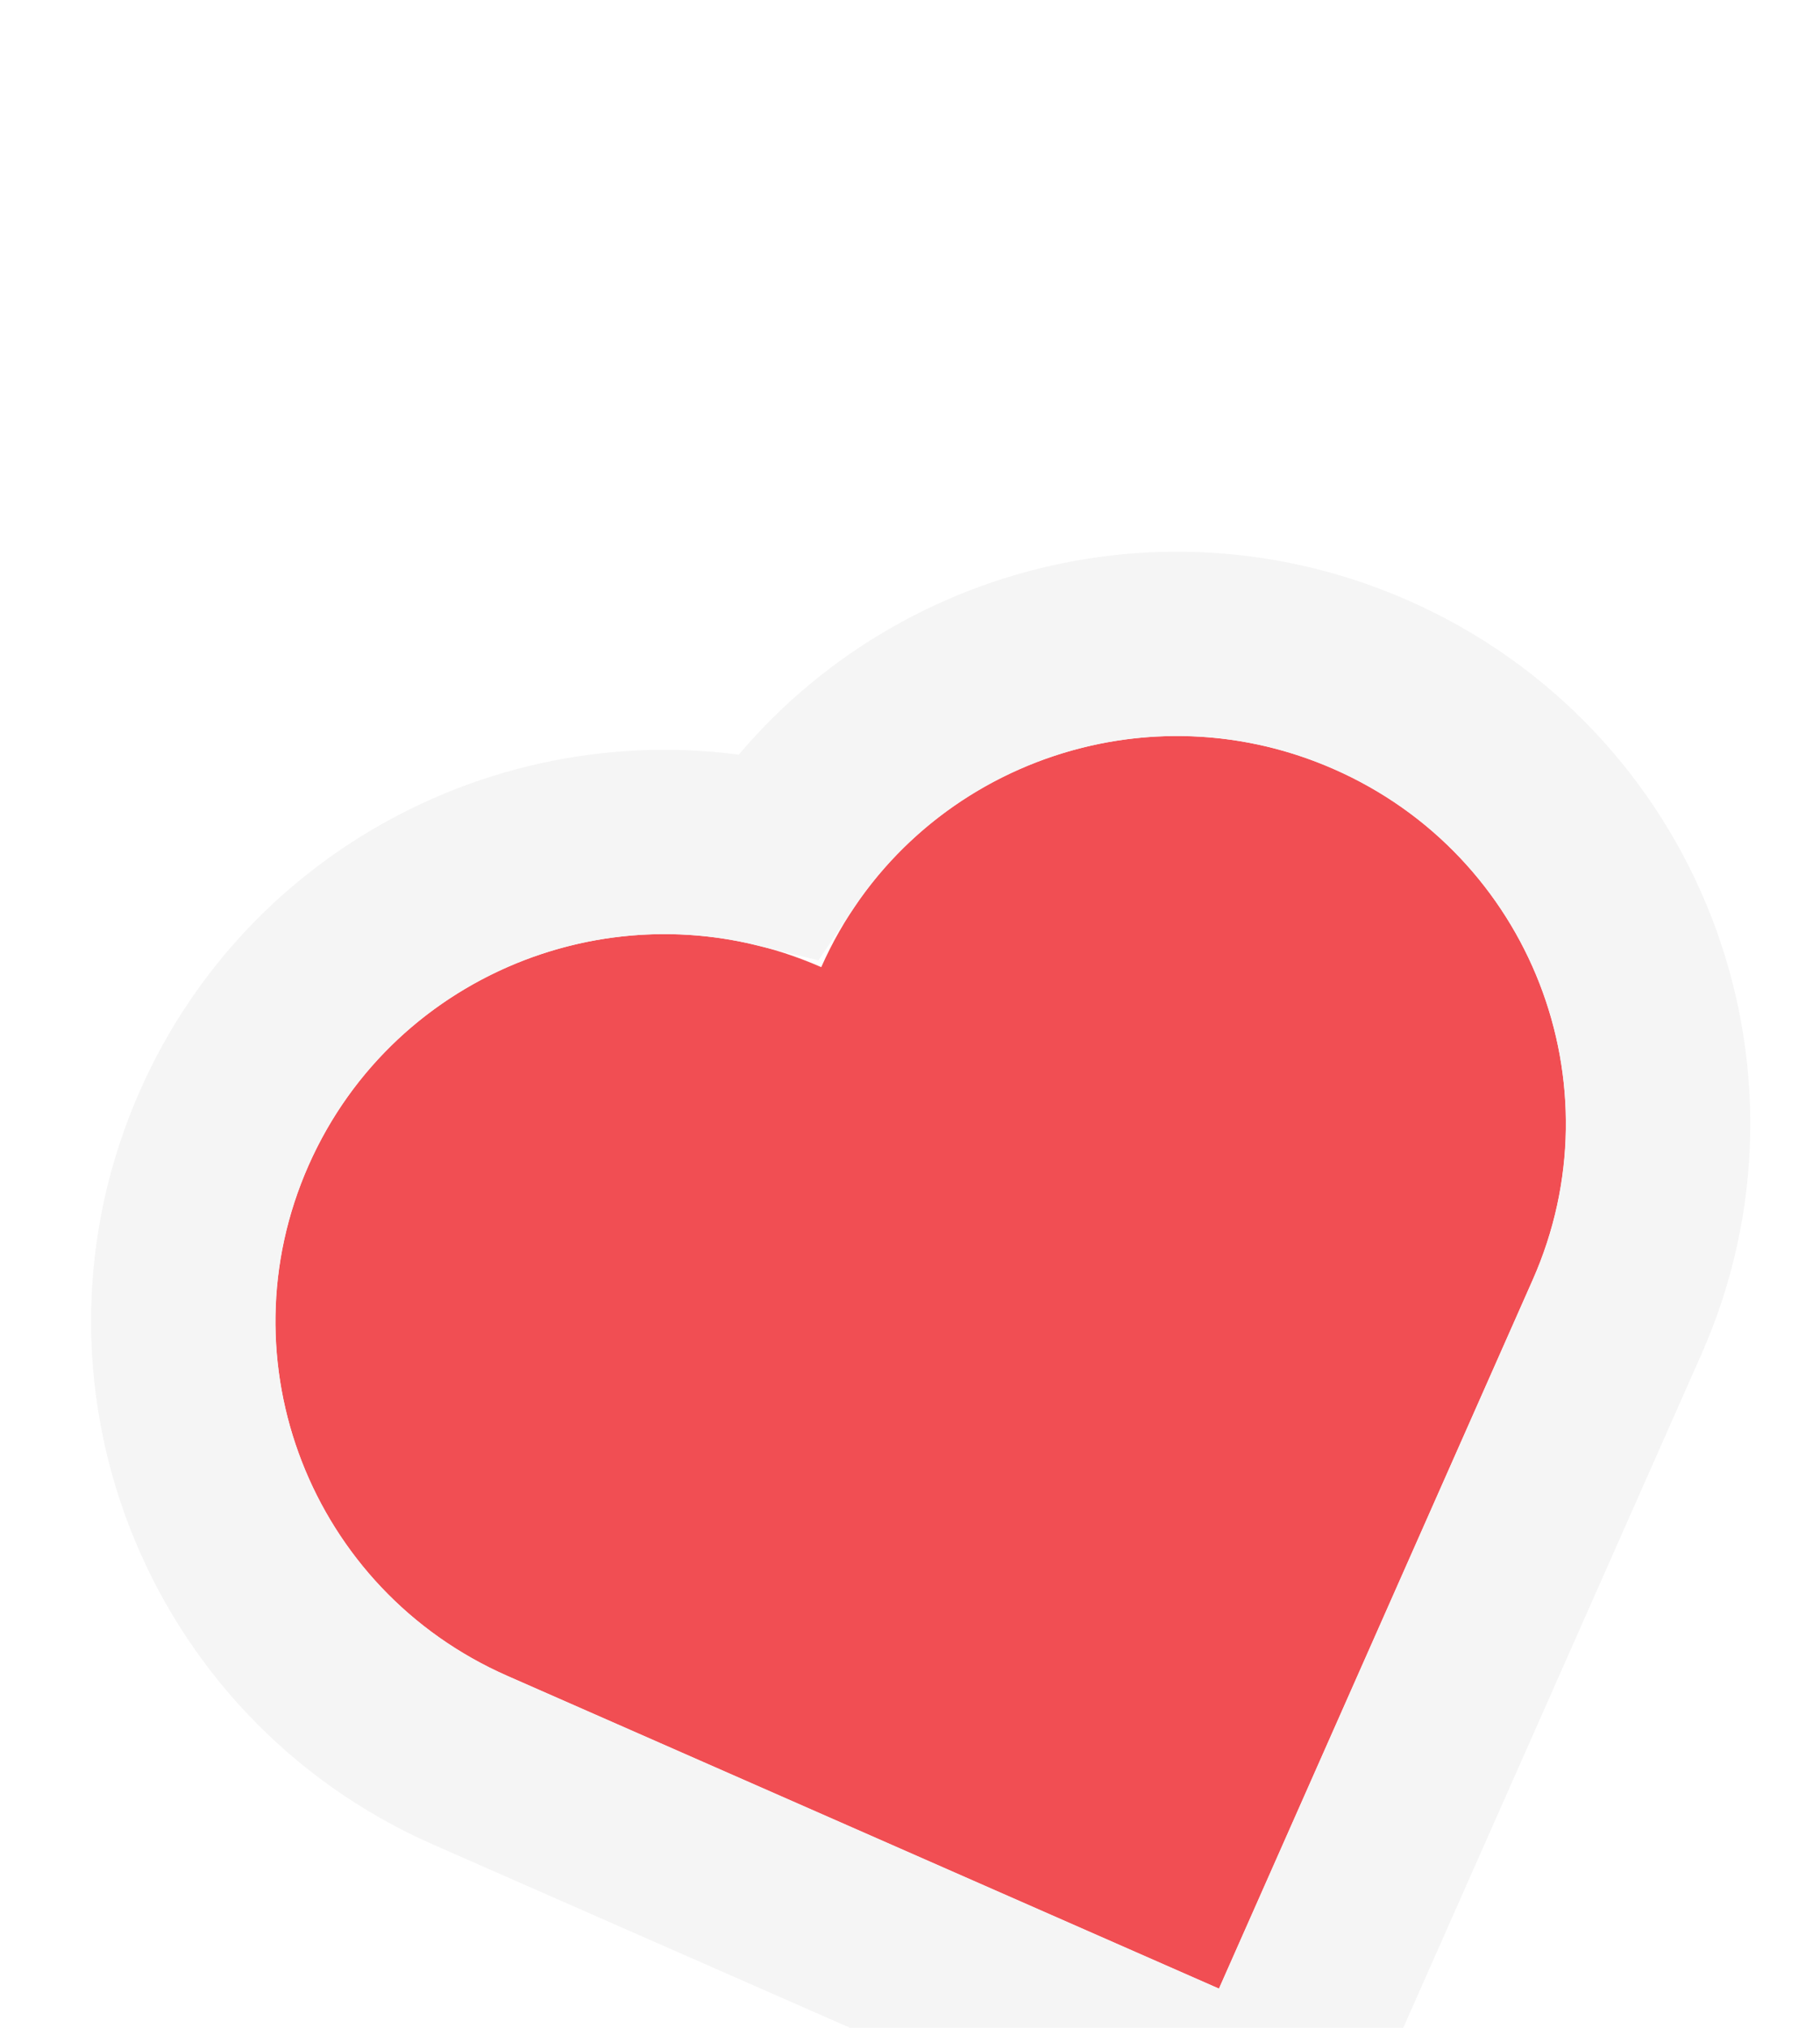 <svg width="79" height="88" viewBox="0 0 79 88" fill="none" xmlns="http://www.w3.org/2000/svg">
<g filter="url(#filter0_ddddd_3712_101)">
<path d="M35.648 19.97C27.118 16.222 17.161 20.069 13.398 28.567C9.635 37.065 13.497 46.983 22.028 50.732L52.908 64.3L66.528 33.539C70.291 25.04 66.43 15.122 57.899 11.374C49.368 7.625 39.411 11.472 35.648 19.97Z" fill="#F14E53"/>
<path d="M51.301 67.957L54.957 69.564L56.57 65.922L70.191 35.16C74.849 24.641 70.066 12.356 59.506 7.716C50.101 3.584 39.297 6.914 33.764 15.129C24.117 12.779 13.884 17.576 9.736 26.945C5.078 37.465 9.861 49.749 20.421 54.389L51.301 67.957Z" stroke="#F5F5F5" stroke-width="8"/>
</g>
<defs>
<filter id="filter0_ddddd_3712_101" x="0.948" y="0.943" width="78.03" height="86.885" filterUnits="userSpaceOnUse" color-interpolation-filters="sRGB">
<feFlood flood-opacity="0" result="BackgroundImageFix"/>
<feColorMatrix in="SourceAlpha" type="matrix" values="0 0 0 0 0 0 0 0 0 0 0 0 0 0 0 0 0 0 127 0" result="hardAlpha"/>
<feOffset/>
<feGaussianBlur stdDeviation="0.5"/>
<feColorMatrix type="matrix" values="0 0 0 0 0 0 0 0 0 0 0 0 0 0 0 0 0 0 0.28 0"/>
<feBlend mode="normal" in2="BackgroundImageFix" result="effect1_dropShadow_3712_101"/>
<feColorMatrix in="SourceAlpha" type="matrix" values="0 0 0 0 0 0 0 0 0 0 0 0 0 0 0 0 0 0 127 0" result="hardAlpha"/>
<feOffset dy="2"/>
<feGaussianBlur stdDeviation="1"/>
<feColorMatrix type="matrix" values="0 0 0 0 0 0 0 0 0 0 0 0 0 0 0 0 0 0 0.24 0"/>
<feBlend mode="normal" in2="effect1_dropShadow_3712_101" result="effect2_dropShadow_3712_101"/>
<feColorMatrix in="SourceAlpha" type="matrix" values="0 0 0 0 0 0 0 0 0 0 0 0 0 0 0 0 0 0 127 0" result="hardAlpha"/>
<feOffset dy="4"/>
<feGaussianBlur stdDeviation="1"/>
<feColorMatrix type="matrix" values="0 0 0 0 0 0 0 0 0 0 0 0 0 0 0 0 0 0 0.14 0"/>
<feBlend mode="normal" in2="effect2_dropShadow_3712_101" result="effect3_dropShadow_3712_101"/>
<feColorMatrix in="SourceAlpha" type="matrix" values="0 0 0 0 0 0 0 0 0 0 0 0 0 0 0 0 0 0 127 0" result="hardAlpha"/>
<feOffset dy="6"/>
<feGaussianBlur stdDeviation="1.5"/>
<feColorMatrix type="matrix" values="0 0 0 0 0 0 0 0 0 0 0 0 0 0 0 0 0 0 0.04 0"/>
<feBlend mode="normal" in2="effect3_dropShadow_3712_101" result="effect4_dropShadow_3712_101"/>
<feColorMatrix in="SourceAlpha" type="matrix" values="0 0 0 0 0 0 0 0 0 0 0 0 0 0 0 0 0 0 127 0" result="hardAlpha"/>
<feOffset dy="10"/>
<feGaussianBlur stdDeviation="1.5"/>
<feColorMatrix type="matrix" values="0 0 0 0 0 0 0 0 0 0 0 0 0 0 0 0 0 0 0.01 0"/>
<feBlend mode="normal" in2="effect4_dropShadow_3712_101" result="effect5_dropShadow_3712_101"/>
<feBlend mode="normal" in="SourceGraphic" in2="effect5_dropShadow_3712_101" result="shape"/>
</filter>
</defs>
</svg>
